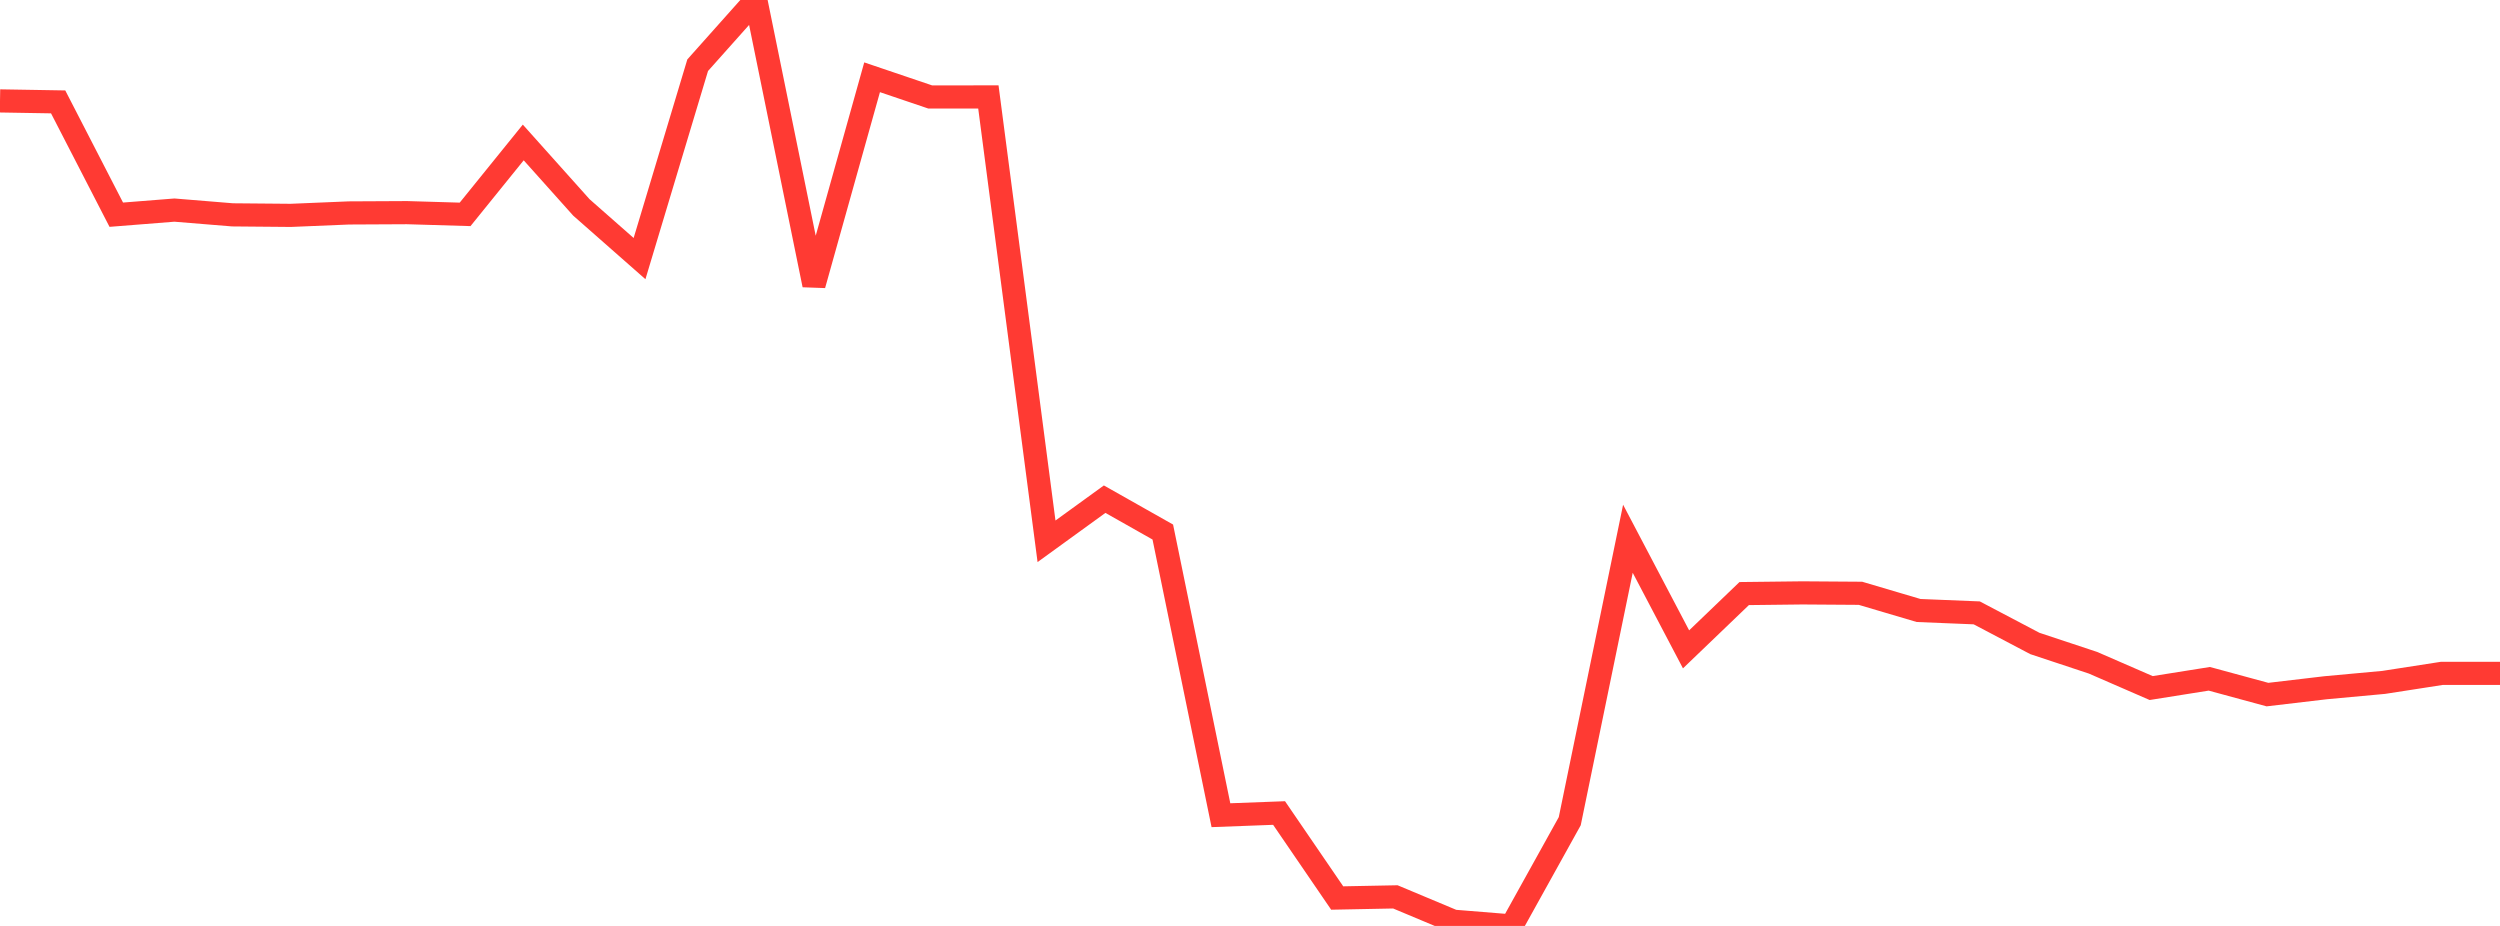 <?xml version="1.0" standalone="no"?>
<!DOCTYPE svg PUBLIC "-//W3C//DTD SVG 1.1//EN" "http://www.w3.org/Graphics/SVG/1.1/DTD/svg11.dtd">

<svg width="135" height="50" viewBox="0 0 135 50" preserveAspectRatio="none" 
  xmlns="http://www.w3.org/2000/svg"
  xmlns:xlink="http://www.w3.org/1999/xlink">


<polyline points="0.0, 5.449 3.14, 5.502 6.279, 11.594 9.419, 11.345 12.558, 11.602 15.698, 11.63 18.837, 11.499 21.977, 11.483 25.116, 11.576 28.256, 7.693 31.395, 11.201 34.535, 13.964 37.674, 3.522 40.814, 0.0 43.953, 15.388 47.093, 4.173 50.233, 5.237 53.372, 5.234 56.512, 29.23 59.651, 26.955 62.791, 28.73 65.93, 44.021 69.07, 43.903 72.209, 48.493 75.349, 48.431 78.488, 49.746 81.628, 50.0 84.767, 44.344 87.907, 29.092 91.047, 35.065 94.186, 32.053 97.326, 32.016 100.465, 32.038 103.605, 32.967 106.744, 33.095 109.884, 34.748 113.023, 35.789 116.163, 37.155 119.302, 36.655 122.442, 37.508 125.581, 37.138 128.721, 36.849 131.86, 36.362 135.0, 36.362" fill="none" stroke="#ff3a33" stroke-width="1.25"/>

</svg>